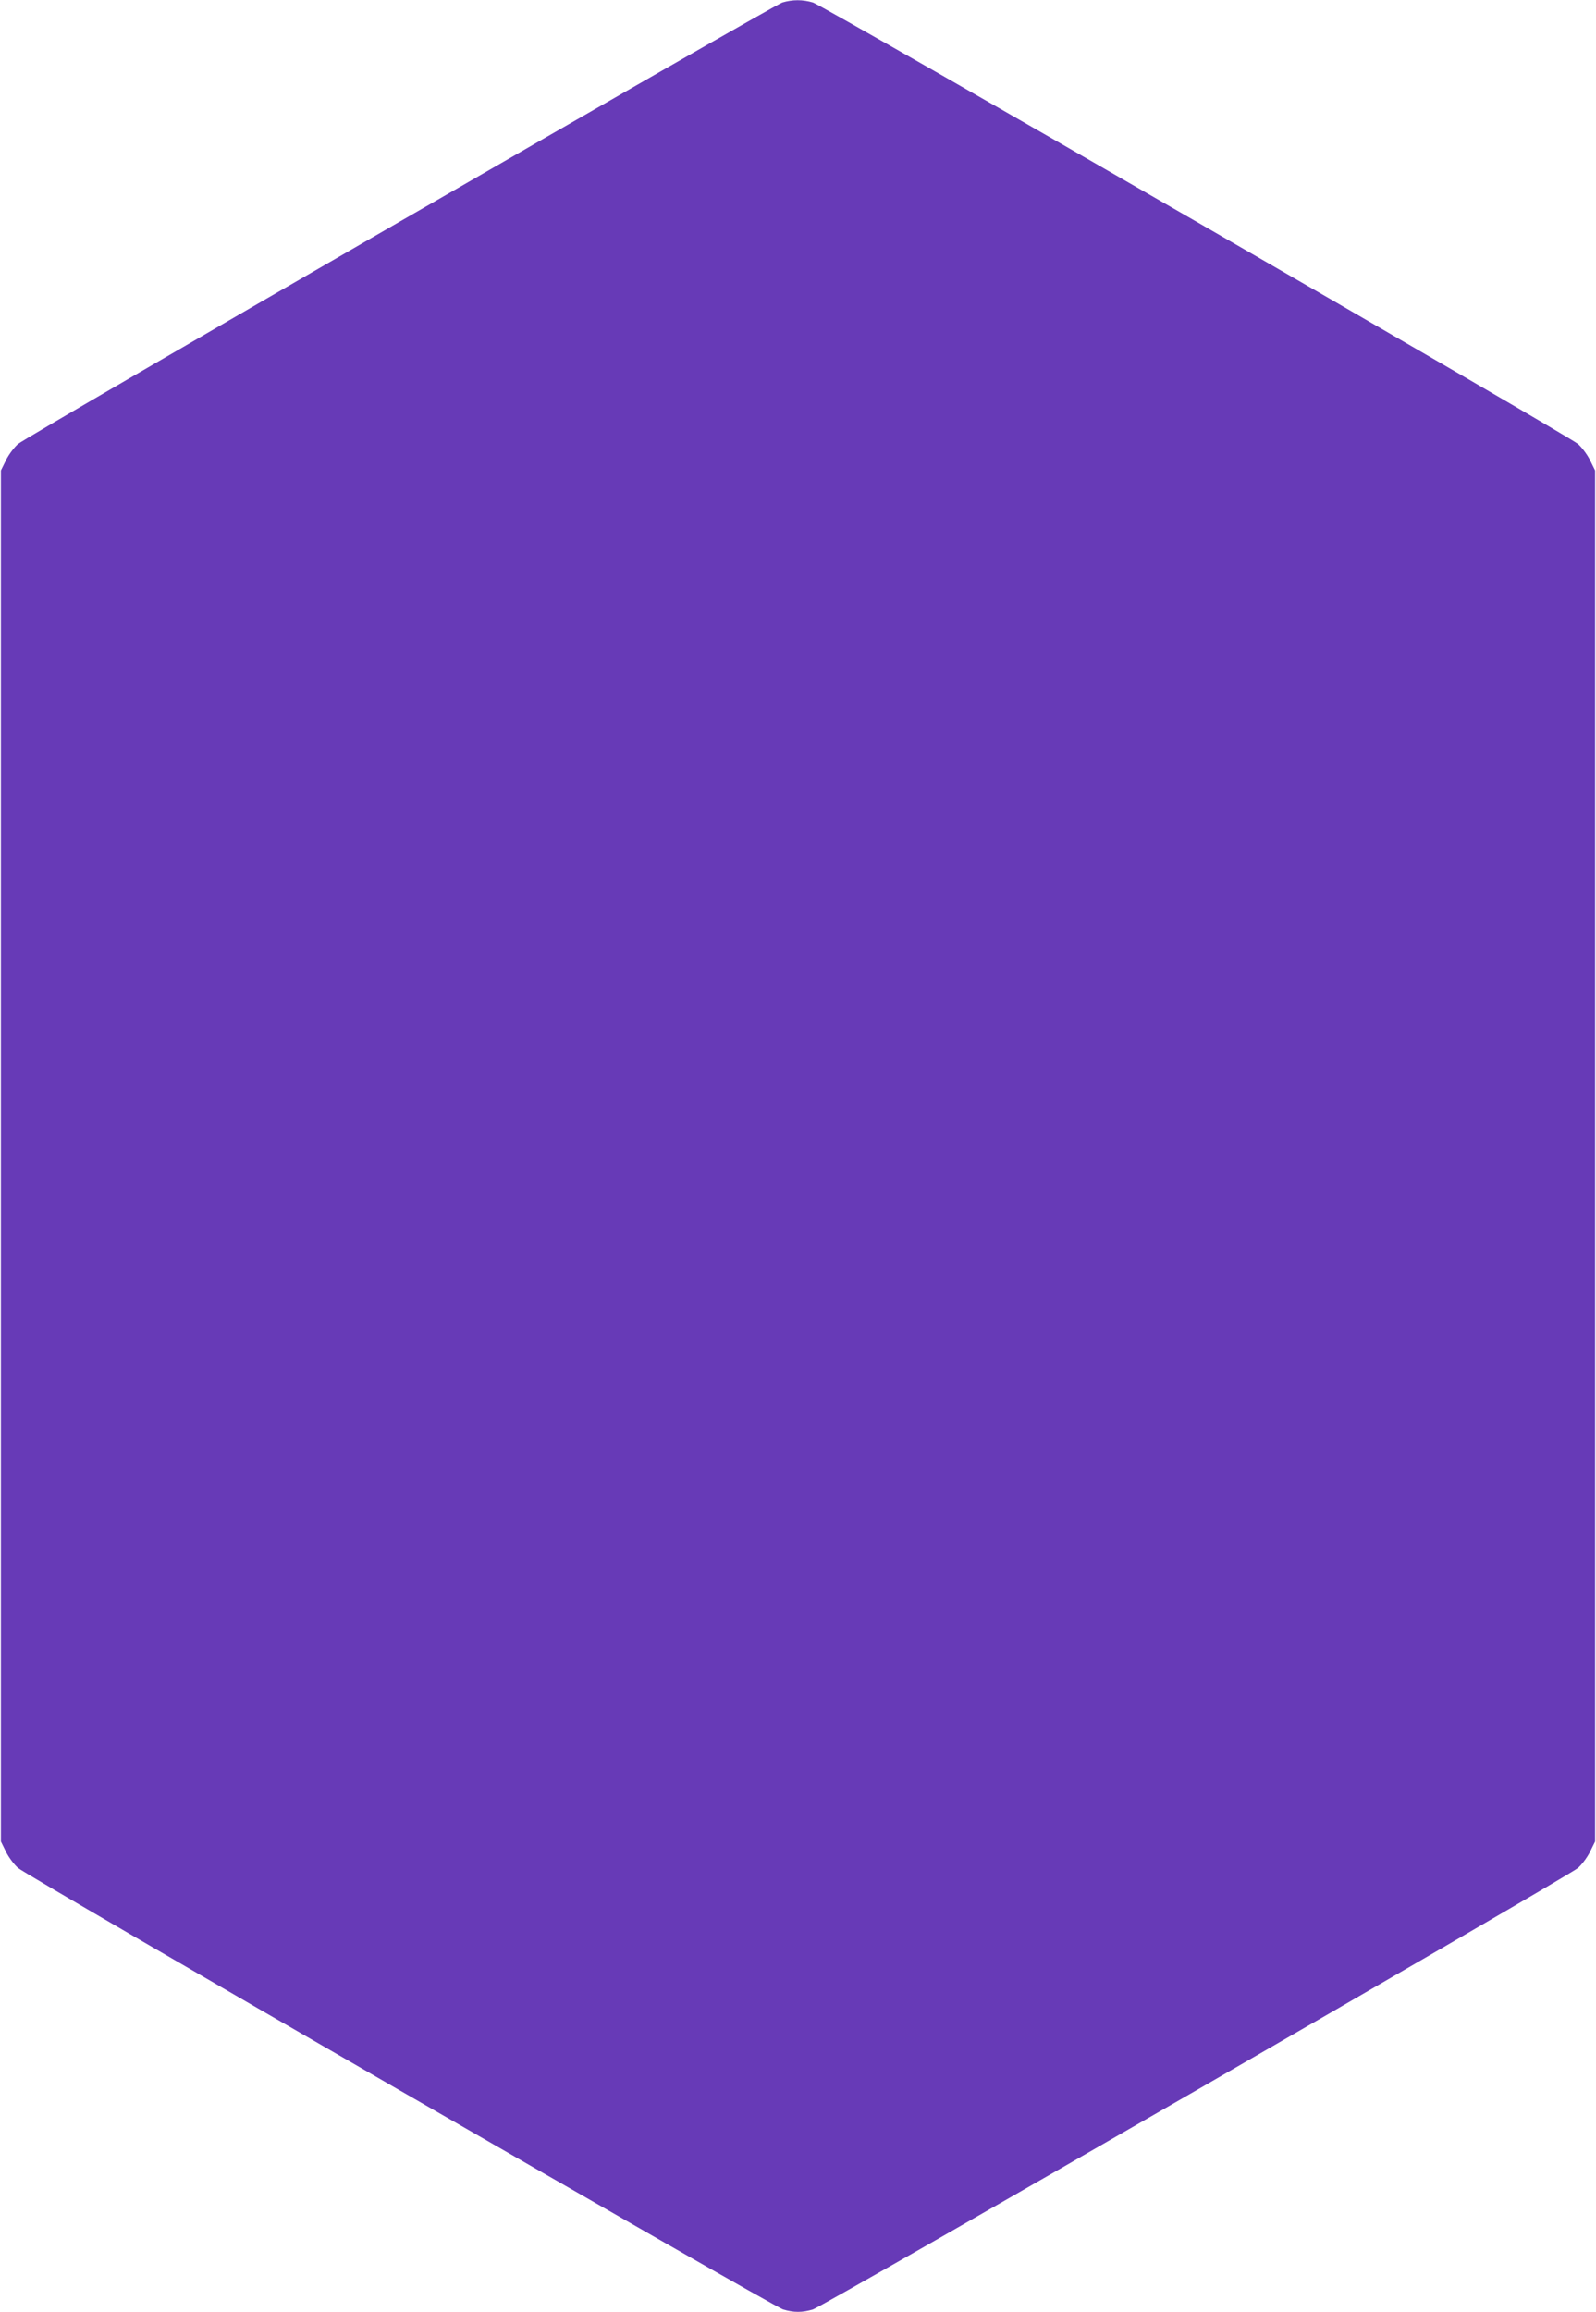 <?xml version="1.0" standalone="no"?>
<!DOCTYPE svg PUBLIC "-//W3C//DTD SVG 20010904//EN"
 "http://www.w3.org/TR/2001/REC-SVG-20010904/DTD/svg10.dtd">
<svg version="1.0" xmlns="http://www.w3.org/2000/svg"
 width="884pt" height="1280pt" viewBox="0 0 884 1280"
 preserveAspectRatio="xMidYMid meet">
<g transform="translate(0,1280) scale(0.1,-0.1)"
fill="#673ab7" stroke="none">
<path d="M4333 12786 c-53 -17 -4181 -2400 -4233 -2444 -21 -18 -51 -58 -67
-90 l-28 -57 0 -3795 0 -3795 28 -57 c16 -32 46 -72 67 -90 56 -48 4182 -2428
4237 -2444 58 -18 108 -18 166 0 55 16 4181 2396 4237 2444 21 18 51 58 67 90
l28 57 0 3795 0 3795 -28 57 c-16 32 -46 72 -67 90 -56 48 -4182 2428 -4237
2444 -56 17 -114 17 -170 0z"/>
</g>
</svg>
